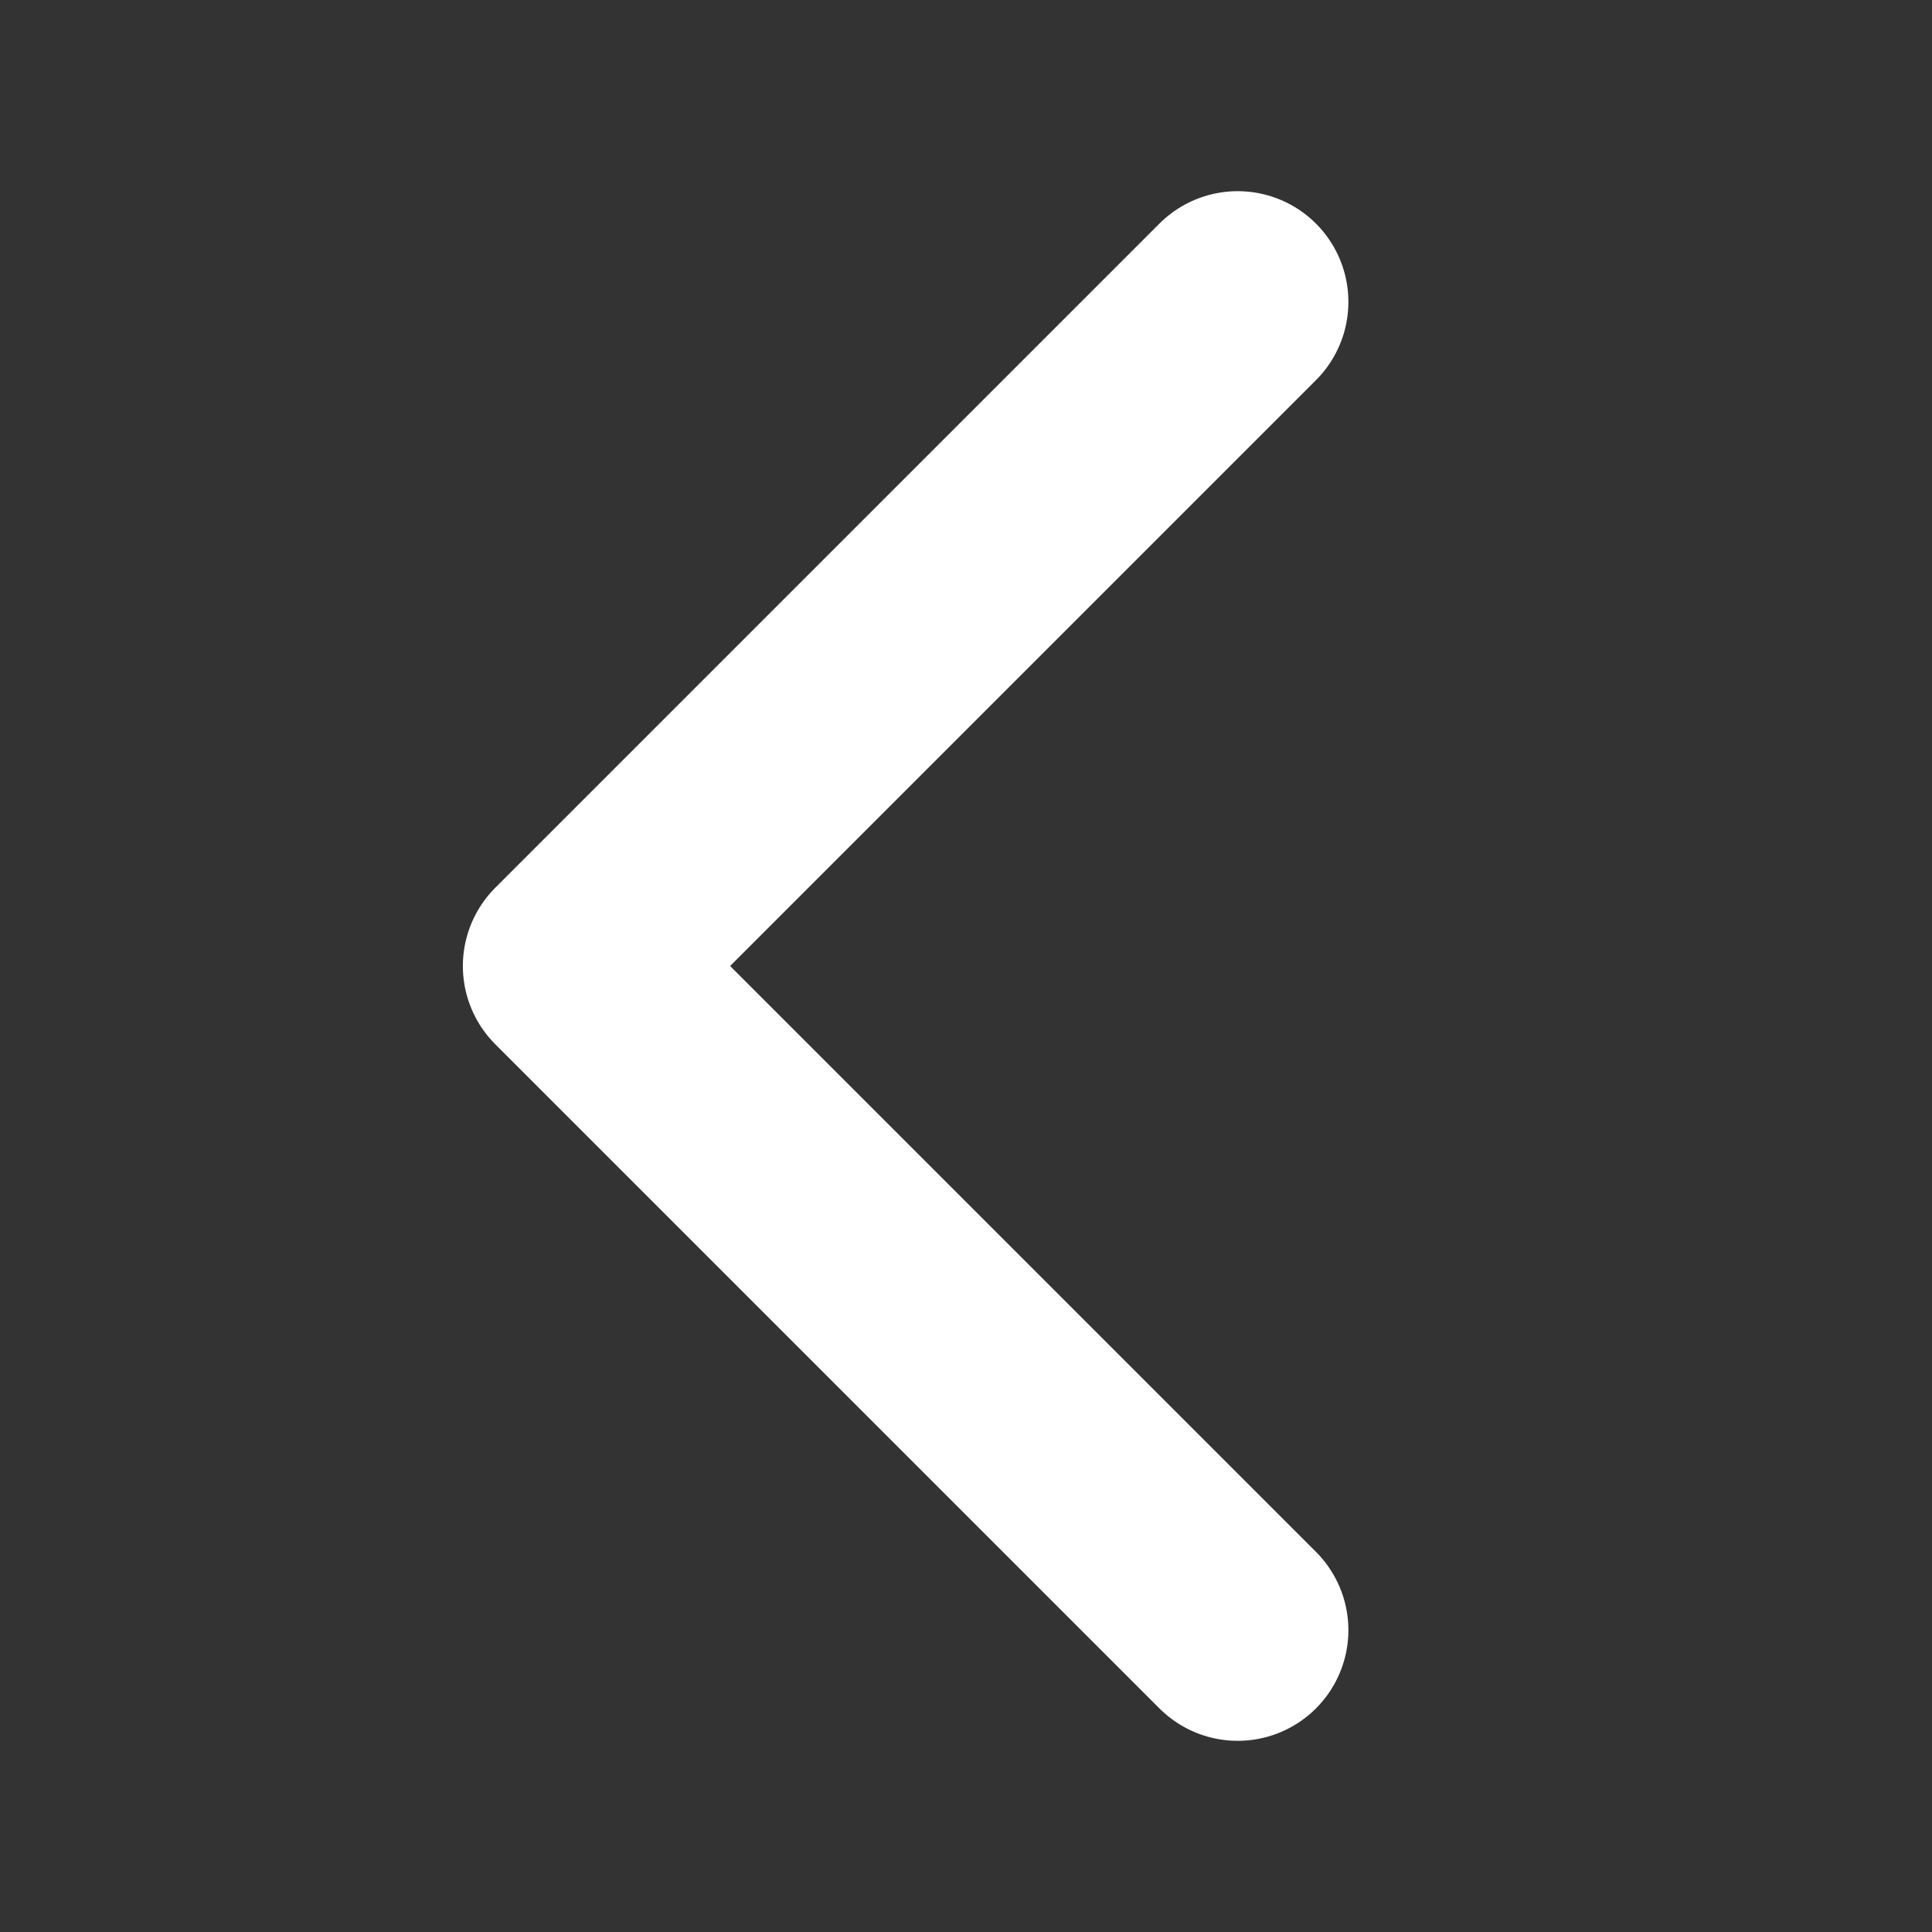 <svg width="32" height="32" viewBox="0 0 32 32" fill="none" xmlns="http://www.w3.org/2000/svg">
<rect x="0" y="0" width="32" height="32" fill="#333333" stroke="none"/>
<path d="M20.5 5L9.5 16L20.5 27" stroke="white" stroke-width="3.667" stroke-linecap="round" stroke-linejoin="round"/>
</svg>
